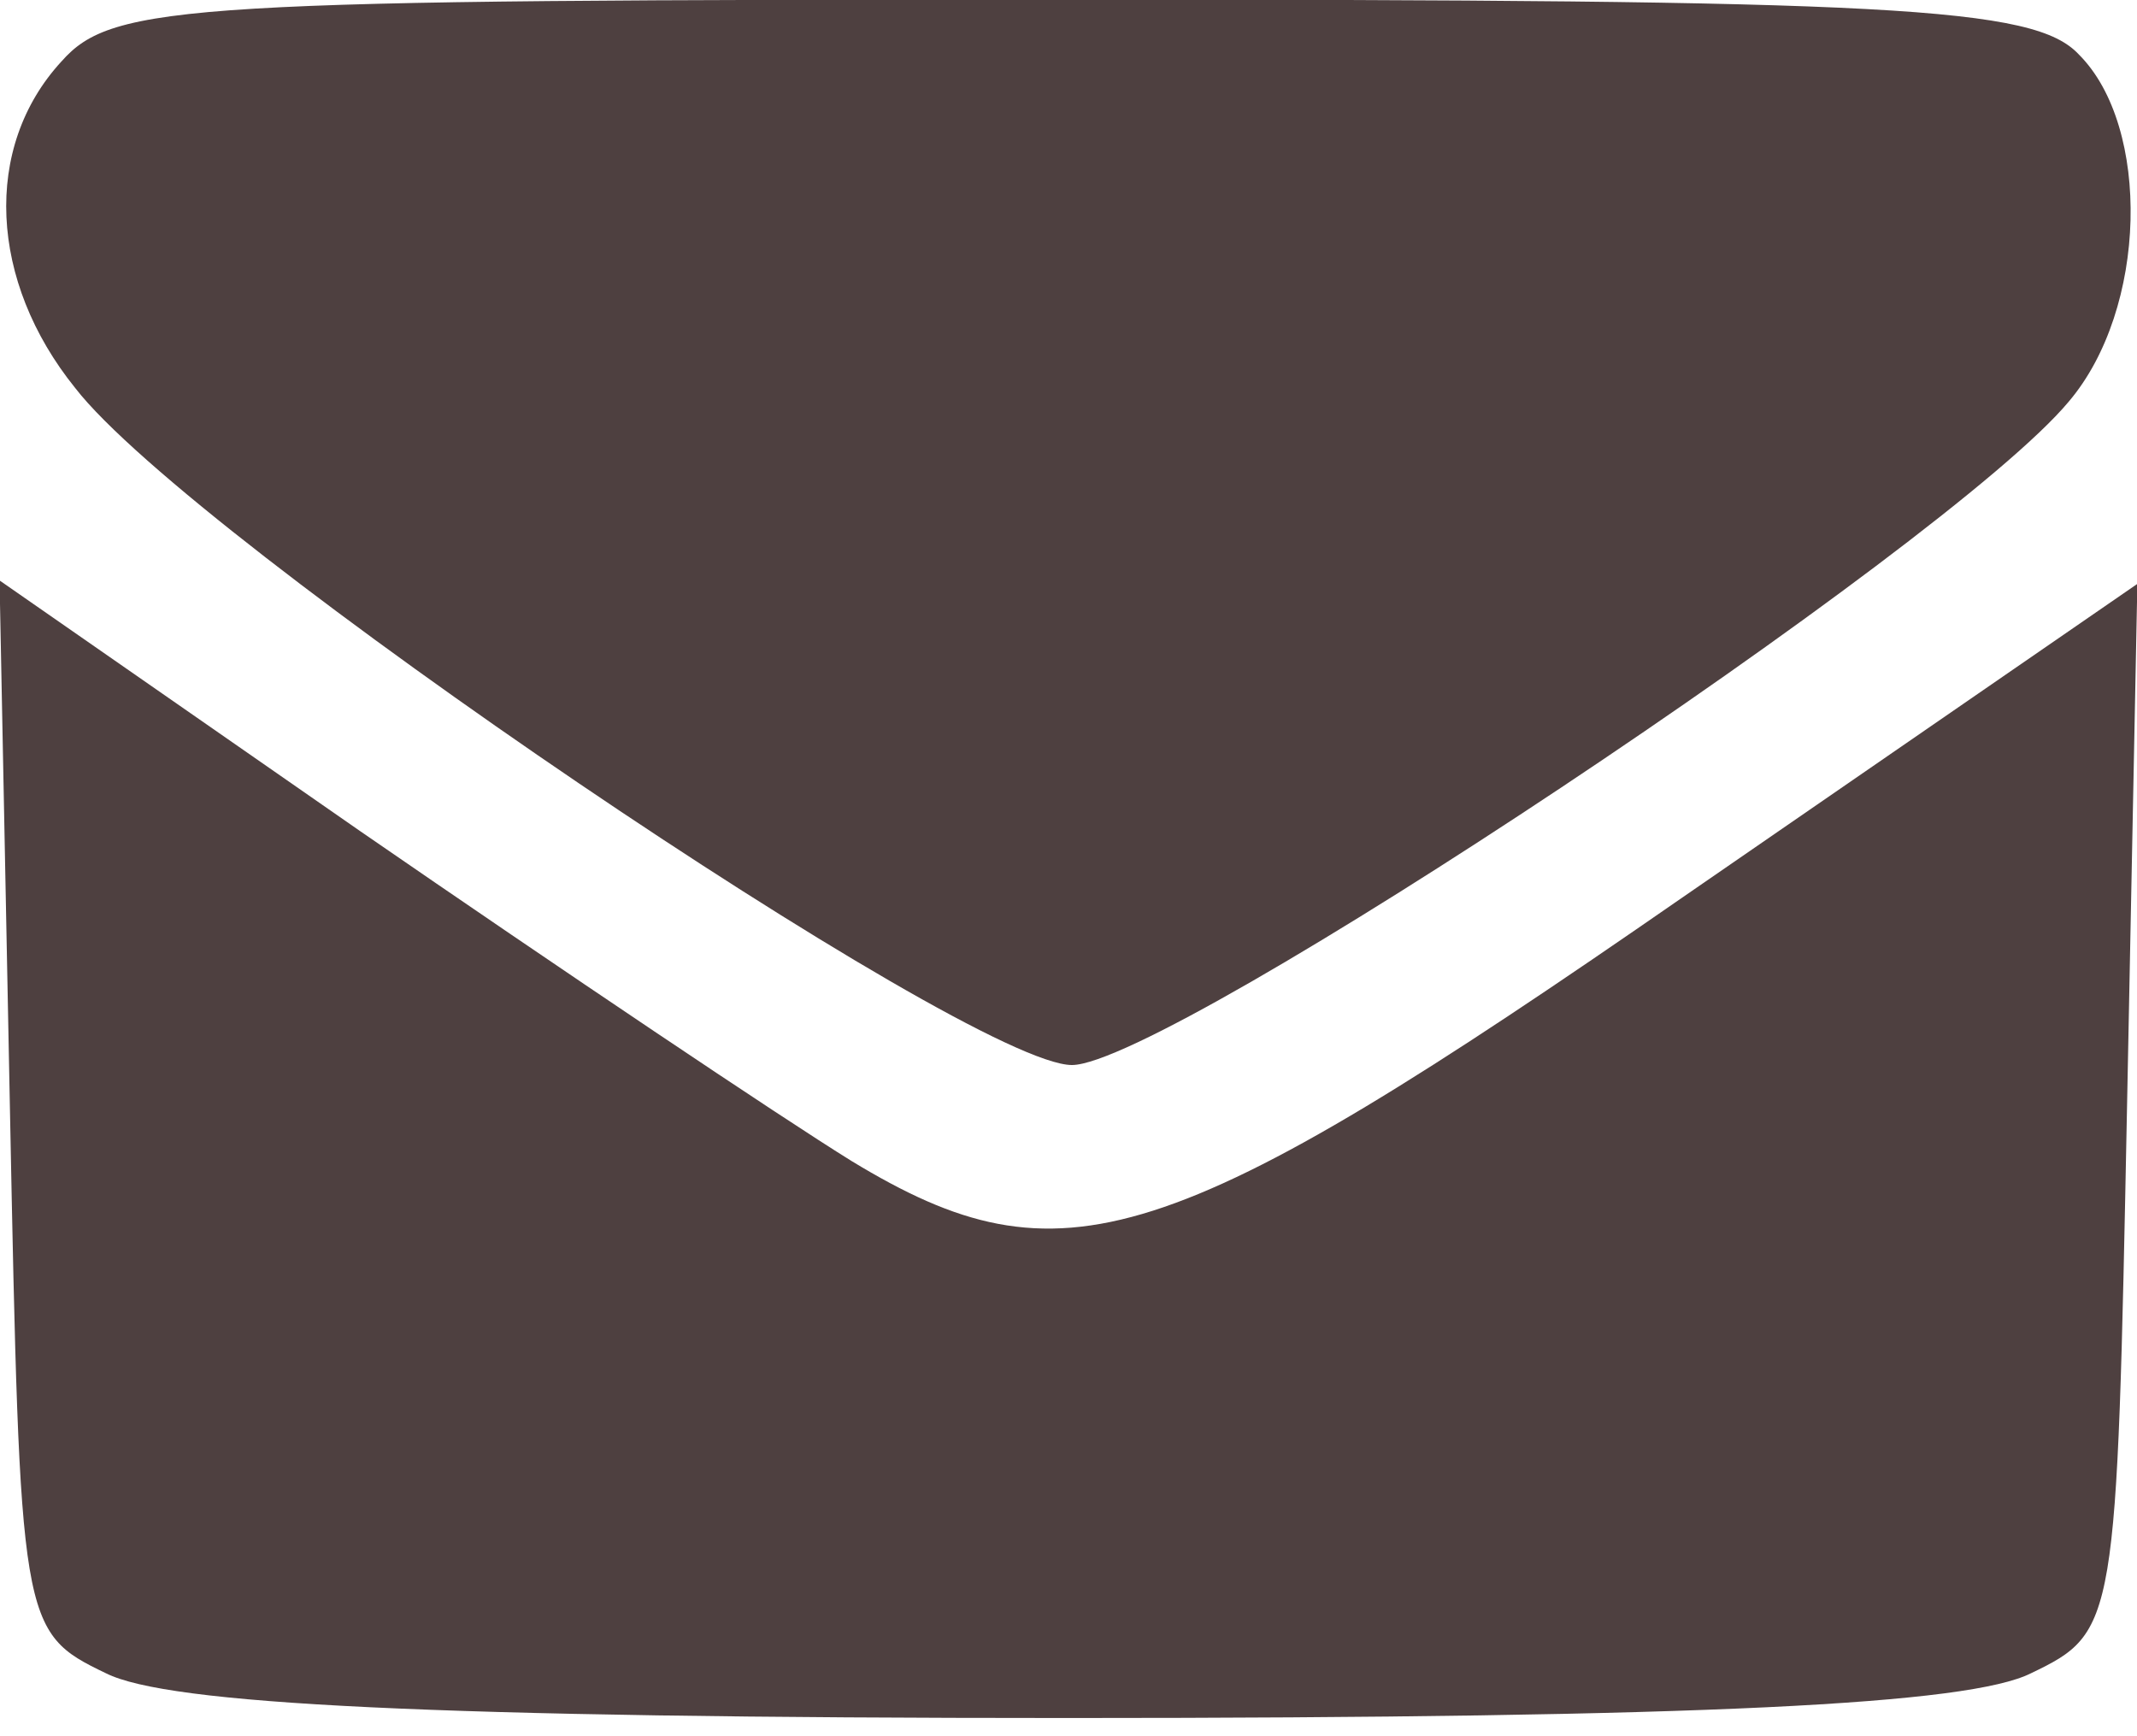 <?xml version="1.0" encoding="UTF-8" standalone="no"?>
<svg
   width="16"
   height="13"
   version="1.1"
   id="svg12"
   xmlns="http://www.w3.org/2000/svg"
   xmlns:svg="http://www.w3.org/2000/svg">
  <defs
     id="defs7" />
  <g
     id="g915"
     style="fill:#4e4040;fill-opacity:1"
     transform="matrix(0.193,0,0,0.193,9.232,8.494)">
    <path
       d="m -45.451,-41.626 c -3.067,3.333 -2.8,8.533 0.533,12.667 4.533,5.867 34.667,26.267 38.667,26.267 3.733,0 34,-20.133 38.667,-25.733 3.067,-3.6 3.2,-10.667 0.4,-13.467 -1.733,-1.867 -7.2,-2.133 -39.067,-2.133 -34.267,0 -37.2,0.133 -39.2,2.4 z"
       id="path20"
       style="fill:#4e4040;stroke-width:0.133;fill-opacity:1" />
    <path
       d="m -47.451,-1.092 c 0.4,20.133 0.4,20.4 3.733,22 2.4,1.2 12.533,1.733 37.333,1.733 24.8,0 34.933,-0.533 37.333,-1.733 3.333,-1.6 3.333,-1.867 3.733,-22 l 0.4,-20.267 -17.6,12.133 C -2.518,4.641 -6.651,5.974 -14.785,1.041 c -2.8,-1.733 -11.333,-7.467 -19.067,-12.8 l -14,-9.733 z"
       id="path22"
       style="fill:#4e4040;stroke-width:0.133;fill-opacity:1" />
  </g>
</svg>

